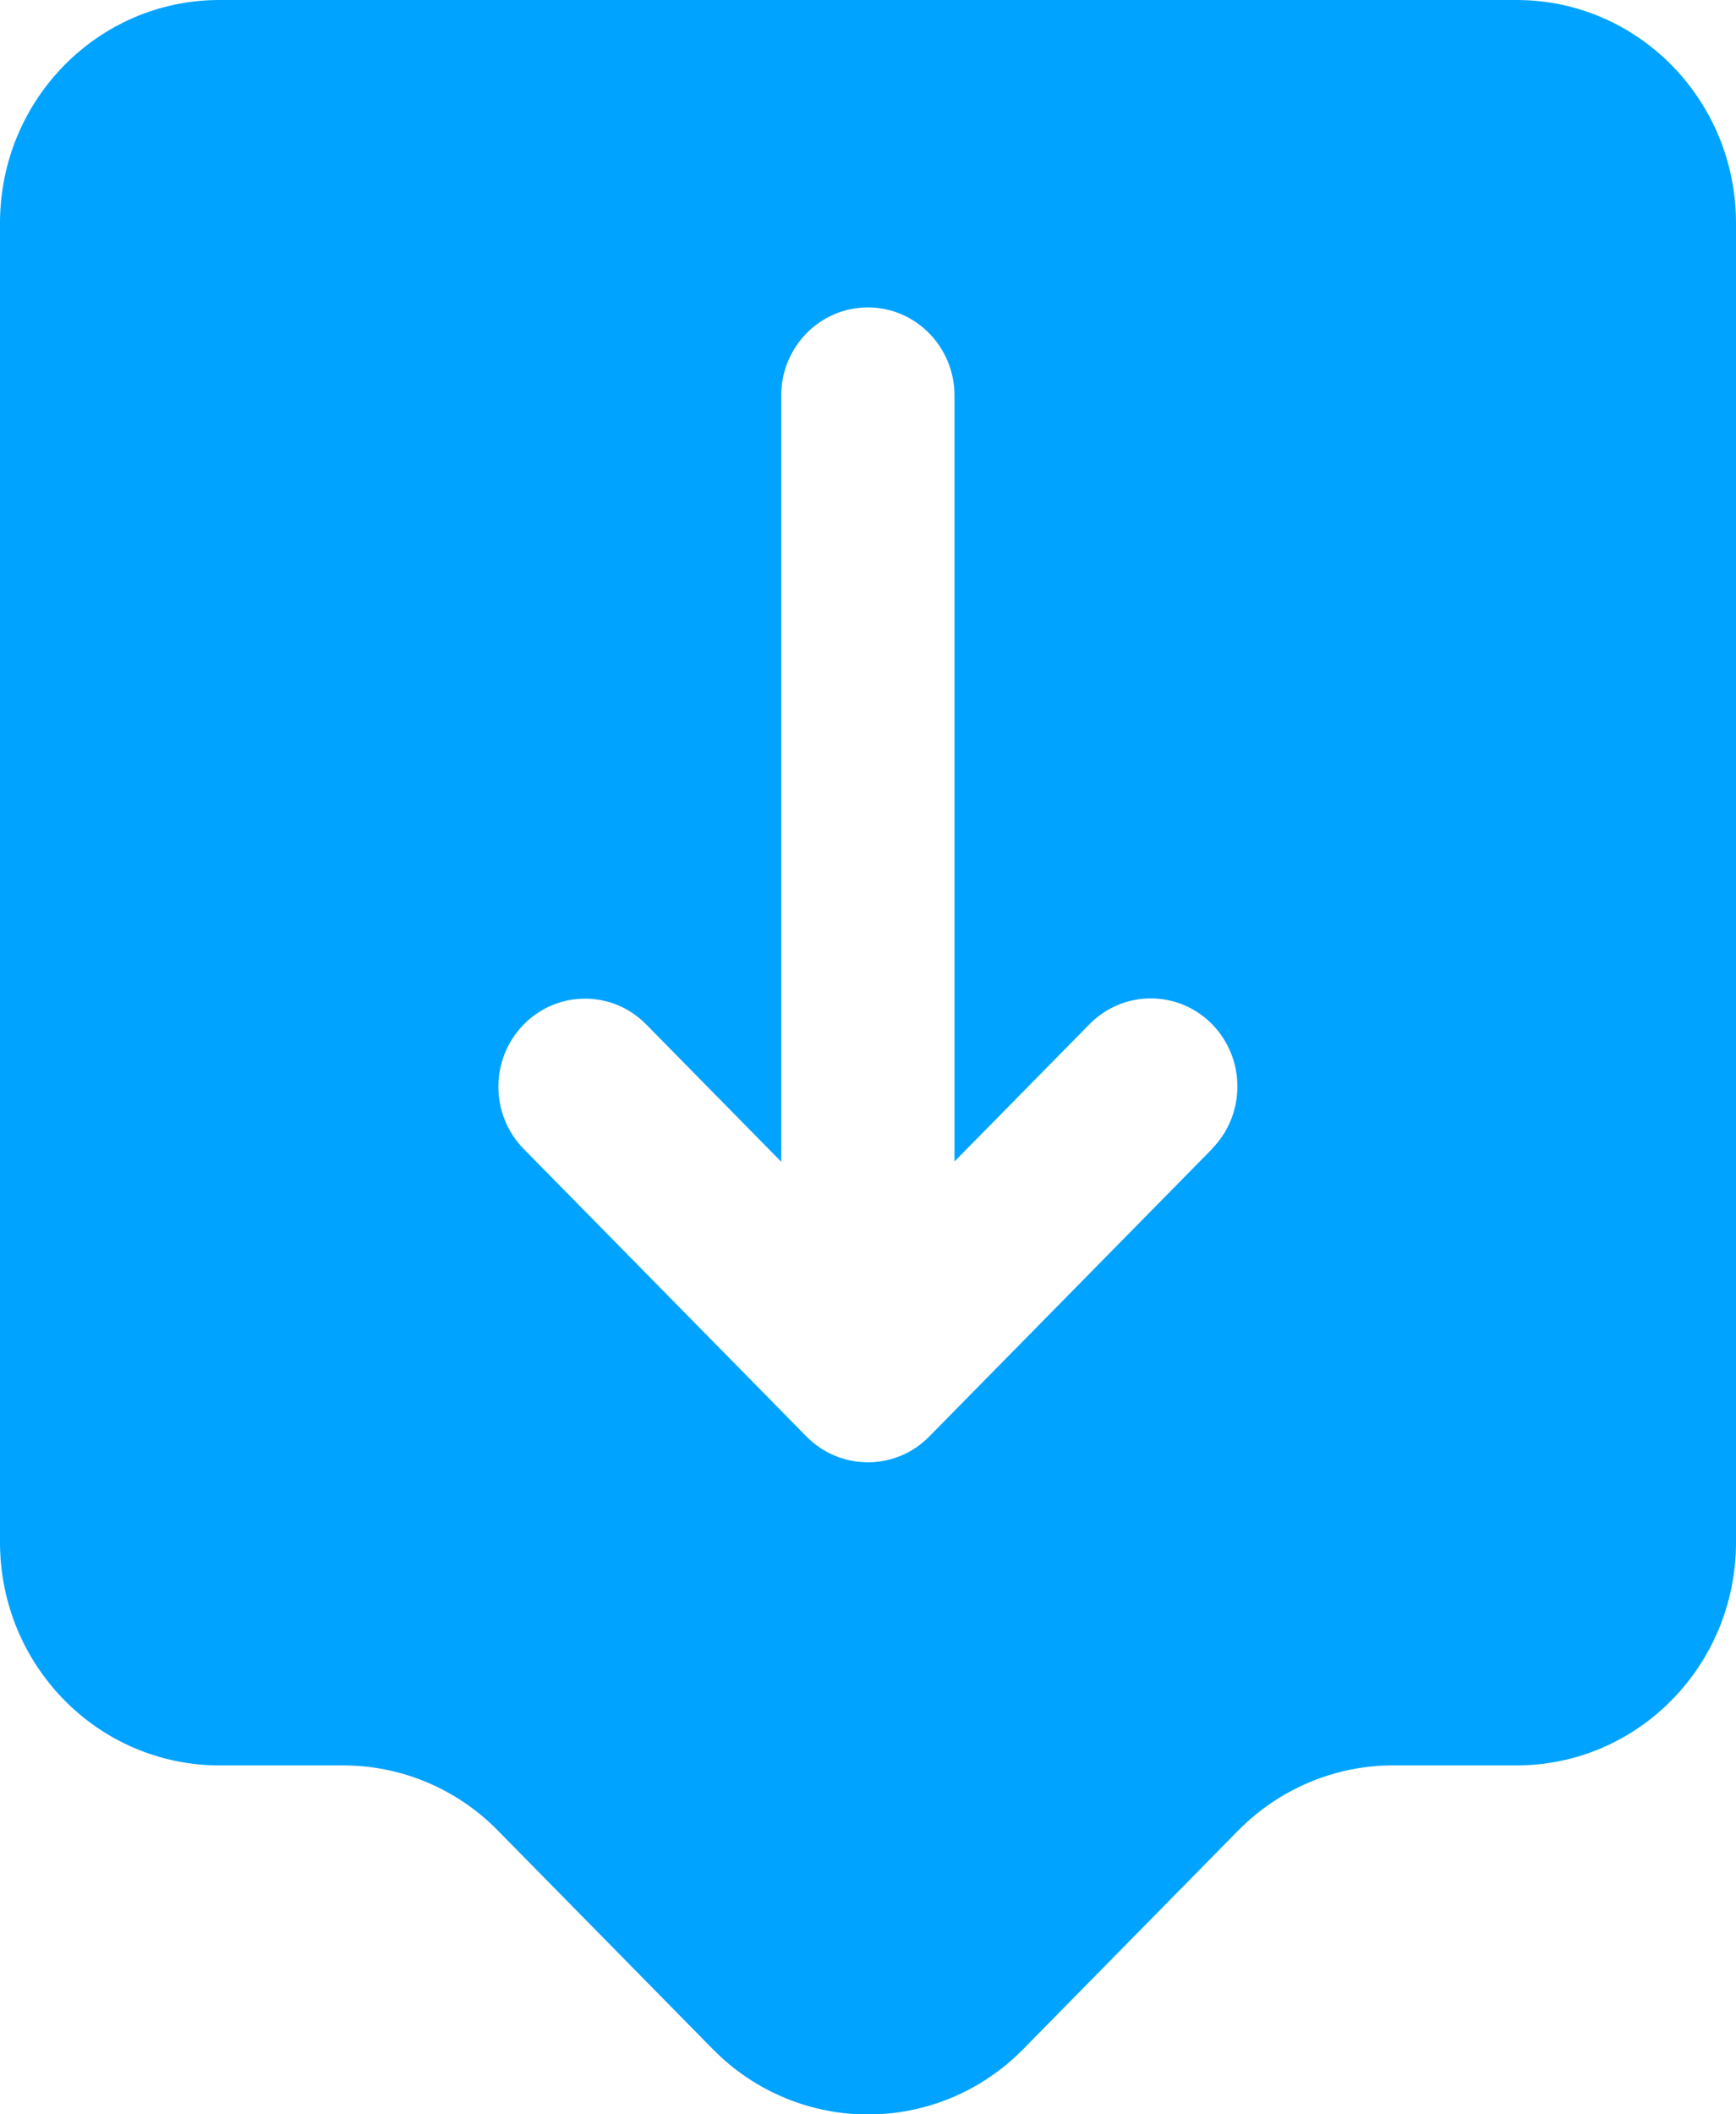 <svg width="23" height="28" viewBox="0 0 23 28" fill="none" xmlns="http://www.w3.org/2000/svg">
<g clip-path="url(#clip0_8823_9693)">
<path d="M20.093 0H2.907C1.301 0 0 1.322 0 2.955V20.424C0 22.057 1.301 23.379 2.907 23.379H4.546C5.316 23.379 6.056 23.689 6.6 24.246L9.444 27.137C10.579 28.29 12.421 28.29 13.556 27.137L16.4 24.246C16.944 23.693 17.684 23.379 18.454 23.379H20.093C21.699 23.379 23 22.057 23 20.424V2.955C23 1.322 21.699 0 20.093 0ZM16.058 15.216L12.311 19.024C12.096 19.244 11.804 19.365 11.498 19.365C11.193 19.365 10.901 19.244 10.685 19.024L6.939 15.216C6.491 14.761 6.491 14.022 6.939 13.567C7.387 13.111 8.114 13.111 8.562 13.567L10.35 15.385V5.238C10.35 4.594 10.864 4.071 11.498 4.071C12.132 4.071 12.646 4.594 12.646 5.238V15.381L14.435 13.563C14.883 13.108 15.61 13.108 16.058 13.563C16.506 14.019 16.506 14.757 16.058 15.213V15.216Z" fill="#00A3FF"/>
</g>
<defs>
<clipPath id="clip0_8823_9693">
<rect width="23" height="28" fill="white"/>
</clipPath>
</defs>
</svg>
